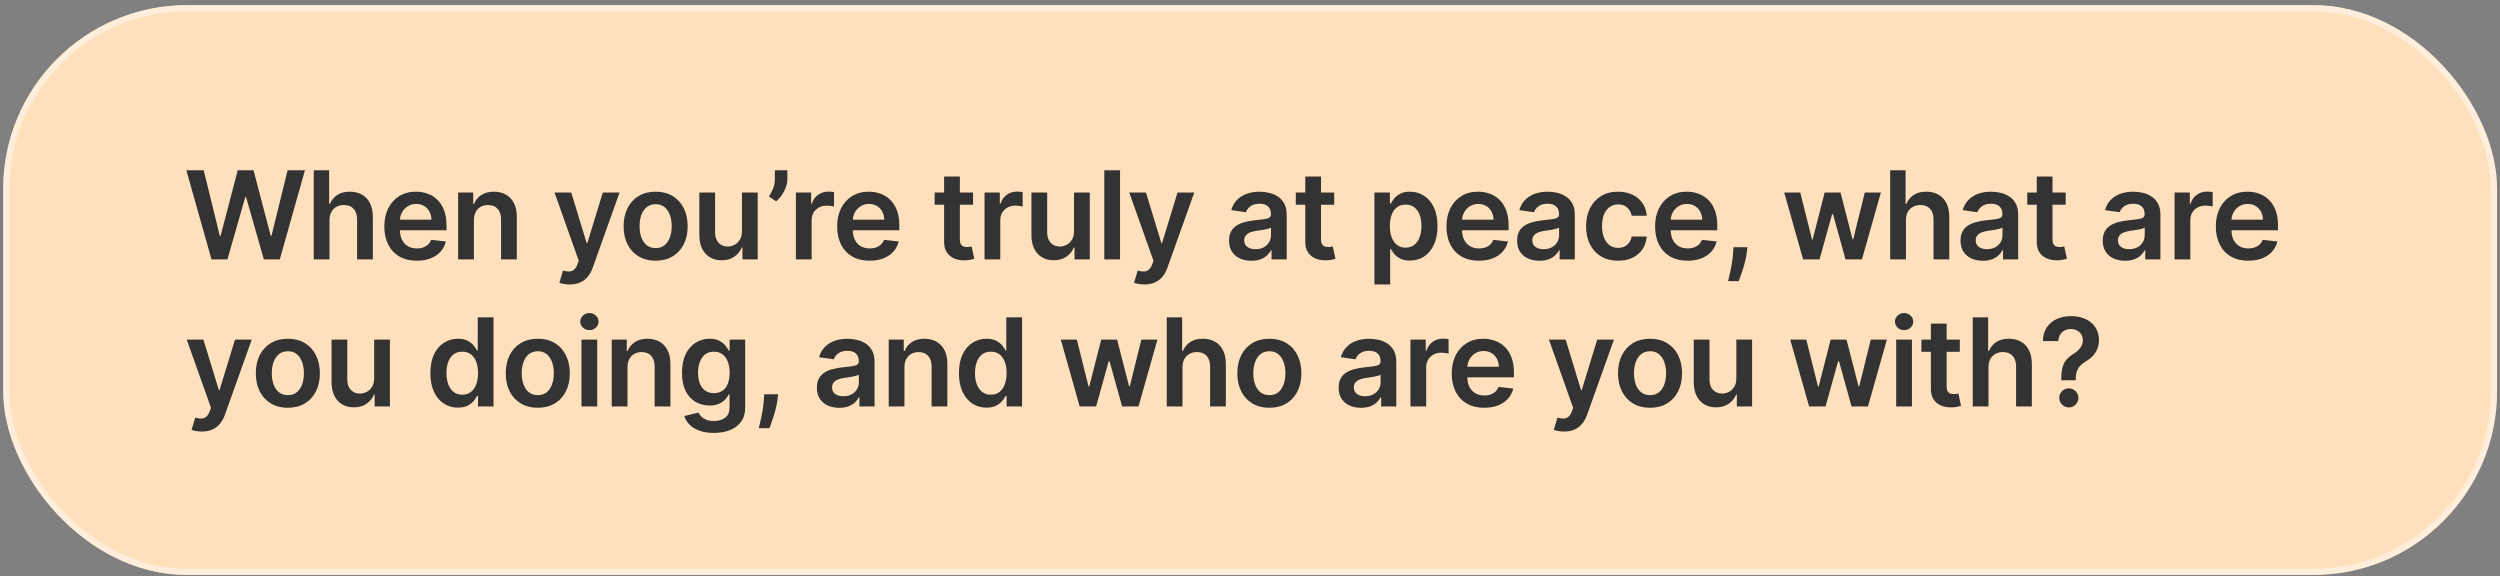 <?xml version="1.0" encoding="UTF-8"?> <svg xmlns="http://www.w3.org/2000/svg" width="408" height="94" viewBox="0 0 408 94" fill="none"><rect x="0" y="0" width="408" height="94" fill="#808080" stroke="none"/><rect x="0.521" y="0.834" width="407" height="93" rx="30" fill="#FFE0BD"></rect><rect x="1.021" y="1.334" width="406" height="92" rx="29.5" stroke="white" stroke-opacity="0.46"></rect><path d="M34.517 42.334L30.412 27.789H33.246L35.867 38.478H36.002L38.8 27.789H41.378L44.183 38.485H44.311L46.932 27.789H49.766L45.661 42.334H43.061L40.149 32.129H40.036L37.117 42.334H34.517ZM53.774 35.942V42.334H51.203V27.789H53.717V33.279H53.845C54.1 32.663 54.496 32.178 55.031 31.823C55.571 31.463 56.257 31.283 57.09 31.283C57.848 31.283 58.508 31.442 59.072 31.759C59.635 32.076 60.071 32.54 60.379 33.151C60.691 33.762 60.847 34.508 60.847 35.388V42.334H58.276V35.786C58.276 35.052 58.087 34.482 57.708 34.075C57.334 33.663 56.809 33.457 56.132 33.457C55.677 33.457 55.27 33.556 54.91 33.755C54.555 33.949 54.276 34.231 54.072 34.6C53.873 34.969 53.774 35.417 53.774 35.942ZM68.021 42.547C66.927 42.547 65.983 42.32 65.187 41.866C64.397 41.406 63.788 40.758 63.362 39.92C62.936 39.077 62.723 38.085 62.723 36.944C62.723 35.822 62.936 34.837 63.362 33.989C63.793 33.137 64.394 32.474 65.166 32.001C65.938 31.522 66.845 31.283 67.886 31.283C68.559 31.283 69.193 31.392 69.79 31.61C70.391 31.823 70.921 32.154 71.381 32.604C71.845 33.054 72.209 33.627 72.474 34.323C72.74 35.014 72.872 35.838 72.872 36.795V37.583H63.93V35.85H70.408C70.403 35.358 70.296 34.92 70.088 34.536C69.88 34.148 69.588 33.843 69.214 33.62C68.845 33.397 68.414 33.286 67.922 33.286C67.396 33.286 66.935 33.414 66.537 33.67C66.139 33.921 65.829 34.252 65.606 34.664C65.389 35.071 65.277 35.519 65.273 36.006V37.519C65.273 38.154 65.389 38.698 65.621 39.153C65.853 39.602 66.177 39.948 66.594 40.19C67.01 40.426 67.498 40.545 68.057 40.545C68.431 40.545 68.769 40.493 69.072 40.388C69.375 40.279 69.638 40.121 69.861 39.913C70.083 39.704 70.251 39.446 70.365 39.138L72.766 39.408C72.614 40.043 72.325 40.597 71.899 41.07C71.478 41.539 70.938 41.904 70.28 42.164C69.622 42.42 68.869 42.547 68.021 42.547ZM77.342 35.942V42.334H74.77V31.425H77.228V33.279H77.356C77.607 32.668 78.007 32.183 78.556 31.823C79.11 31.463 79.794 31.283 80.609 31.283C81.361 31.283 82.017 31.444 82.576 31.766C83.139 32.088 83.575 32.555 83.883 33.165C84.195 33.776 84.349 34.517 84.344 35.388V42.334H81.773V35.786C81.773 35.057 81.584 34.486 81.205 34.075C80.831 33.663 80.313 33.457 79.65 33.457C79.2 33.457 78.8 33.556 78.45 33.755C78.104 33.949 77.832 34.231 77.633 34.6C77.439 34.969 77.342 35.417 77.342 35.942ZM92.964 46.425C92.613 46.425 92.289 46.397 91.991 46.34C91.697 46.288 91.463 46.227 91.288 46.156L91.884 44.153C92.258 44.262 92.592 44.314 92.886 44.309C93.179 44.304 93.437 44.212 93.66 44.032C93.887 43.857 94.079 43.563 94.235 43.151L94.455 42.562L90.499 31.425H93.227L95.741 39.664H95.854L98.376 31.425H101.11L96.742 43.656C96.539 44.233 96.269 44.728 95.933 45.14C95.596 45.556 95.184 45.874 94.697 46.092C94.214 46.314 93.636 46.425 92.964 46.425ZM107 42.547C105.935 42.547 105.011 42.313 104.23 41.844C103.449 41.376 102.843 40.72 102.412 39.877C101.986 39.034 101.773 38.049 101.773 36.922C101.773 35.796 101.986 34.808 102.412 33.961C102.843 33.113 103.449 32.455 104.23 31.986C105.011 31.518 105.935 31.283 107 31.283C108.065 31.283 108.989 31.518 109.77 31.986C110.551 32.455 111.155 33.113 111.581 33.961C112.012 34.808 112.227 35.796 112.227 36.922C112.227 38.049 112.012 39.034 111.581 39.877C111.155 40.72 110.551 41.376 109.77 41.844C108.989 42.313 108.065 42.547 107 42.547ZM107.014 40.488C107.592 40.488 108.075 40.329 108.463 40.012C108.851 39.69 109.14 39.259 109.33 38.719C109.524 38.18 109.621 37.578 109.621 36.915C109.621 36.248 109.524 35.644 109.33 35.104C109.14 34.56 108.851 34.127 108.463 33.805C108.075 33.483 107.592 33.322 107.014 33.322C106.422 33.322 105.93 33.483 105.537 33.805C105.149 34.127 104.858 34.56 104.663 35.104C104.474 35.644 104.379 36.248 104.379 36.915C104.379 37.578 104.474 38.18 104.663 38.719C104.858 39.259 105.149 39.69 105.537 40.012C105.93 40.329 106.422 40.488 107.014 40.488ZM121.086 37.746V31.425H123.657V42.334H121.164V40.396H121.051C120.804 41.006 120.399 41.506 119.836 41.894C119.277 42.282 118.588 42.477 117.769 42.477C117.054 42.477 116.422 42.318 115.873 42.001C115.328 41.679 114.902 41.212 114.595 40.602C114.287 39.986 114.133 39.243 114.133 38.371V31.425H116.704V37.974C116.704 38.665 116.893 39.214 117.272 39.621C117.651 40.029 118.148 40.232 118.764 40.232C119.142 40.232 119.509 40.14 119.864 39.955C120.22 39.771 120.511 39.496 120.738 39.131C120.97 38.762 121.086 38.3 121.086 37.746ZM128.498 27.789V29.238C128.498 29.654 128.417 30.088 128.256 30.538C128.1 30.983 127.884 31.409 127.61 31.816C127.335 32.218 127.023 32.564 126.672 32.853L125.479 32.079C125.74 31.686 125.967 31.262 126.161 30.808C126.355 30.348 126.452 29.83 126.452 29.252V27.789H128.498ZM129.888 42.334V31.425H132.381V33.244H132.495C132.694 32.614 133.035 32.129 133.518 31.788C134.005 31.442 134.562 31.269 135.187 31.269C135.329 31.269 135.487 31.276 135.662 31.29C135.842 31.3 135.992 31.317 136.11 31.34V33.705C136.001 33.667 135.828 33.634 135.591 33.606C135.359 33.573 135.135 33.556 134.917 33.556C134.448 33.556 134.027 33.658 133.653 33.861C133.283 34.06 132.992 34.337 132.779 34.692C132.566 35.047 132.459 35.457 132.459 35.921V42.334H129.888ZM141.922 42.547C140.828 42.547 139.883 42.32 139.088 41.866C138.297 41.406 137.689 40.758 137.263 39.92C136.837 39.077 136.623 38.085 136.623 36.944C136.623 35.822 136.837 34.837 137.263 33.989C137.694 33.137 138.295 32.474 139.067 32.001C139.838 31.522 140.745 31.283 141.787 31.283C142.459 31.283 143.094 31.392 143.69 31.61C144.292 31.823 144.822 32.154 145.281 32.604C145.745 33.054 146.11 33.627 146.375 34.323C146.64 35.014 146.773 35.838 146.773 36.795V37.583H137.831V35.85H144.308C144.303 35.358 144.197 34.92 143.988 34.536C143.78 34.148 143.489 33.843 143.115 33.62C142.746 33.397 142.315 33.286 141.822 33.286C141.297 33.286 140.835 33.414 140.437 33.67C140.04 33.921 139.729 34.252 139.507 34.664C139.289 35.071 139.178 35.519 139.173 36.006V37.519C139.173 38.154 139.289 38.698 139.521 39.153C139.753 39.602 140.078 39.948 140.494 40.19C140.911 40.426 141.399 40.545 141.957 40.545C142.331 40.545 142.67 40.493 142.973 40.388C143.276 40.279 143.539 40.121 143.761 39.913C143.984 39.704 144.152 39.446 144.265 39.138L146.666 39.408C146.515 40.043 146.226 40.597 145.8 41.07C145.378 41.539 144.838 41.904 144.18 42.164C143.522 42.42 142.769 42.547 141.922 42.547ZM158.803 31.425V33.414H152.532V31.425H158.803ZM154.08 28.812H156.651V39.053C156.651 39.399 156.703 39.664 156.807 39.849C156.916 40.029 157.058 40.152 157.233 40.218C157.408 40.284 157.603 40.317 157.816 40.317C157.977 40.317 158.123 40.306 158.256 40.282C158.393 40.258 158.497 40.237 158.568 40.218L159.002 42.228C158.864 42.275 158.668 42.327 158.412 42.384C158.161 42.441 157.854 42.474 157.489 42.484C156.845 42.503 156.265 42.406 155.749 42.192C155.233 41.975 154.823 41.638 154.52 41.184C154.222 40.729 154.075 40.161 154.08 39.479V28.812ZM160.676 42.334V31.425H163.169V33.244H163.283C163.482 32.614 163.823 32.129 164.306 31.788C164.793 31.442 165.35 31.269 165.975 31.269C166.117 31.269 166.275 31.276 166.451 31.29C166.631 31.3 166.78 31.317 166.898 31.34V33.705C166.789 33.667 166.616 33.634 166.38 33.606C166.148 33.573 165.923 33.556 165.705 33.556C165.236 33.556 164.815 33.658 164.441 33.861C164.071 34.06 163.78 34.337 163.567 34.692C163.354 35.047 163.247 35.457 163.247 35.921V42.334H160.676ZM175.283 37.746V31.425H177.854V42.334H175.361V40.396H175.247C175.001 41.006 174.596 41.506 174.033 41.894C173.474 42.282 172.785 42.477 171.966 42.477C171.251 42.477 170.619 42.318 170.07 42.001C169.525 41.679 169.099 41.212 168.791 40.602C168.483 39.986 168.33 39.243 168.33 38.371V31.425L170.901 31.425V37.974C170.901 38.665 171.09 39.214 171.469 39.621C171.848 40.029 172.345 40.232 172.96 40.232C173.339 40.232 173.706 40.14 174.061 39.955C174.416 39.771 174.707 39.496 174.935 39.131C175.167 38.762 175.283 38.3 175.283 37.746ZM182.792 27.789V42.334H180.221V27.789H182.792ZM186.757 46.425C186.407 46.425 186.082 46.397 185.784 46.34C185.491 46.288 185.256 46.227 185.081 46.156L185.678 44.153C186.052 44.262 186.386 44.314 186.679 44.309C186.973 44.304 187.231 44.212 187.453 44.032C187.68 43.857 187.872 43.563 188.029 43.151L188.249 42.562L184.293 31.425H187.02L189.534 39.664H189.648L192.169 31.425H194.904L190.536 43.656C190.332 44.233 190.062 44.728 189.726 45.14C189.39 45.556 188.978 45.874 188.49 46.092C188.007 46.314 187.43 46.425 186.757 46.425ZM204.23 42.555C203.538 42.555 202.916 42.431 202.362 42.185C201.812 41.934 201.377 41.565 201.055 41.077C200.738 40.59 200.579 39.988 200.579 39.273C200.579 38.658 200.693 38.149 200.92 37.746C201.147 37.344 201.457 37.022 201.85 36.781C202.243 36.539 202.686 36.357 203.178 36.234C203.676 36.106 204.189 36.013 204.72 35.957C205.359 35.89 205.877 35.831 206.275 35.779C206.673 35.722 206.962 35.637 207.142 35.523C207.326 35.405 207.419 35.223 207.419 34.977V34.934C207.419 34.399 207.26 33.985 206.943 33.691C206.625 33.397 206.169 33.251 205.572 33.251C204.942 33.251 204.443 33.388 204.073 33.663C203.709 33.937 203.463 34.262 203.335 34.636L200.934 34.295C201.124 33.632 201.436 33.078 201.872 32.633C202.307 32.183 202.84 31.847 203.47 31.624C204.099 31.397 204.795 31.283 205.558 31.283C206.083 31.283 206.606 31.345 207.127 31.468C207.648 31.591 208.124 31.795 208.555 32.079C208.986 32.358 209.331 32.739 209.592 33.222C209.857 33.705 209.99 34.309 209.99 35.033V42.334H207.518V40.836H207.433C207.276 41.139 207.056 41.423 206.772 41.688C206.493 41.949 206.14 42.159 205.714 42.32C205.293 42.477 204.798 42.555 204.23 42.555ZM204.897 40.665C205.413 40.665 205.861 40.564 206.24 40.36C206.618 40.152 206.91 39.877 207.113 39.536C207.321 39.195 207.426 38.824 207.426 38.421V37.136C207.345 37.202 207.208 37.263 207.014 37.32C206.824 37.377 206.611 37.427 206.374 37.469C206.138 37.512 205.903 37.55 205.671 37.583C205.439 37.616 205.238 37.645 205.068 37.668C204.684 37.72 204.341 37.806 204.038 37.924C203.735 38.042 203.496 38.208 203.32 38.421C203.145 38.63 203.058 38.899 203.058 39.231C203.058 39.704 203.231 40.062 203.576 40.303C203.922 40.545 204.362 40.665 204.897 40.665ZM217.746 31.425V33.414H211.474V31.425H217.746ZM213.023 28.812H215.594V39.053C215.594 39.399 215.646 39.664 215.75 39.849C215.859 40.029 216.001 40.152 216.176 40.218C216.351 40.284 216.545 40.317 216.758 40.317C216.919 40.317 217.066 40.306 217.199 40.282C217.336 40.258 217.44 40.237 217.511 40.218L217.944 42.228C217.807 42.275 217.611 42.327 217.355 42.384C217.104 42.441 216.796 42.474 216.432 42.484C215.788 42.503 215.208 42.406 214.692 42.192C214.176 41.975 213.766 41.638 213.463 41.184C213.165 40.729 213.018 40.161 213.023 39.479V28.812ZM224.304 46.425V31.425H226.832V33.229H226.981C227.114 32.964 227.301 32.682 227.542 32.384C227.784 32.081 228.11 31.823 228.522 31.61C228.934 31.392 229.46 31.283 230.099 31.283C230.942 31.283 231.702 31.499 232.379 31.93C233.061 32.356 233.6 32.988 233.998 33.826C234.401 34.659 234.602 35.682 234.602 36.894C234.602 38.092 234.405 39.11 234.012 39.948C233.619 40.786 233.084 41.425 232.407 41.866C231.73 42.306 230.963 42.526 230.106 42.526C229.481 42.526 228.963 42.422 228.551 42.214C228.139 42.005 227.807 41.755 227.556 41.461C227.31 41.163 227.118 40.881 226.981 40.616H226.875V46.425H224.304ZM226.825 36.88C226.825 37.585 226.924 38.203 227.123 38.734C227.327 39.264 227.618 39.678 227.997 39.977C228.38 40.27 228.844 40.417 229.389 40.417C229.957 40.417 230.433 40.265 230.816 39.962C231.2 39.654 231.489 39.236 231.683 38.705C231.882 38.17 231.981 37.562 231.981 36.88C231.981 36.203 231.884 35.602 231.69 35.076C231.496 34.55 231.207 34.138 230.823 33.84C230.44 33.542 229.962 33.393 229.389 33.393C228.84 33.393 228.373 33.537 227.99 33.826C227.606 34.115 227.315 34.52 227.116 35.04C226.922 35.561 226.825 36.174 226.825 36.88ZM241.357 42.547C240.263 42.547 239.318 42.32 238.523 41.866C237.732 41.406 237.124 40.758 236.697 39.92C236.271 39.077 236.058 38.085 236.058 36.944C236.058 35.822 236.271 34.837 236.697 33.989C237.128 33.137 237.73 32.474 238.501 32.001C239.273 31.522 240.18 31.283 241.222 31.283C241.894 31.283 242.528 31.392 243.125 31.61C243.726 31.823 244.257 32.154 244.716 32.604C245.18 33.054 245.544 33.627 245.81 34.323C246.075 35.014 246.207 35.838 246.207 36.795V37.583H237.266V35.85H243.743C243.738 35.358 243.632 34.92 243.423 34.536C243.215 34.148 242.924 33.843 242.55 33.62C242.18 33.397 241.749 33.286 241.257 33.286C240.732 33.286 240.27 33.414 239.872 33.67C239.474 33.921 239.164 34.252 238.942 34.664C238.724 35.071 238.613 35.519 238.608 36.006V37.519C238.608 38.154 238.724 38.698 238.956 39.153C239.188 39.602 239.512 39.948 239.929 40.19C240.346 40.426 240.833 40.545 241.392 40.545C241.766 40.545 242.105 40.493 242.408 40.388C242.711 40.279 242.973 40.121 243.196 39.913C243.419 39.704 243.587 39.446 243.7 39.138L246.101 39.408C245.949 40.043 245.66 40.597 245.234 41.07C244.813 41.539 244.273 41.904 243.615 42.164C242.957 42.42 242.204 42.547 241.357 42.547ZM251.245 42.555C250.554 42.555 249.931 42.431 249.377 42.185C248.828 41.934 248.392 41.565 248.07 41.077C247.753 40.59 247.594 39.988 247.594 39.273C247.594 38.658 247.708 38.149 247.935 37.746C248.163 37.344 248.473 37.022 248.866 36.781C249.259 36.539 249.701 36.357 250.194 36.234C250.691 36.106 251.205 36.013 251.735 35.957C252.374 35.89 252.893 35.831 253.291 35.779C253.688 35.722 253.977 35.637 254.157 35.523C254.342 35.405 254.434 35.223 254.434 34.977V34.934C254.434 34.399 254.275 33.985 253.958 33.691C253.641 33.397 253.184 33.251 252.587 33.251C251.958 33.251 251.458 33.388 251.089 33.663C250.724 33.937 250.478 34.262 250.35 34.636L247.95 34.295C248.139 33.632 248.451 33.078 248.887 32.633C249.323 32.183 249.855 31.847 250.485 31.624C251.115 31.397 251.811 31.283 252.573 31.283C253.099 31.283 253.622 31.345 254.143 31.468C254.664 31.591 255.139 31.795 255.57 32.079C256.001 32.358 256.347 32.739 256.607 33.222C256.872 33.705 257.005 34.309 257.005 35.033V42.334H254.533V40.836H254.448C254.292 41.139 254.072 41.423 253.788 41.688C253.508 41.949 253.156 42.159 252.729 42.32C252.308 42.477 251.813 42.555 251.245 42.555ZM251.913 40.665C252.429 40.665 252.876 40.564 253.255 40.36C253.634 40.152 253.925 39.877 254.129 39.536C254.337 39.195 254.441 38.824 254.441 38.421V37.136C254.361 37.202 254.223 37.263 254.029 37.32C253.84 37.377 253.627 37.427 253.39 37.469C253.153 37.512 252.919 37.55 252.687 37.583C252.455 37.616 252.254 37.645 252.083 37.668C251.7 37.72 251.356 37.806 251.053 37.924C250.75 38.042 250.511 38.208 250.336 38.421C250.161 38.63 250.073 38.899 250.073 39.231C250.073 39.704 250.246 40.062 250.592 40.303C250.937 40.545 251.378 40.665 251.913 40.665ZM264.072 42.547C262.983 42.547 262.048 42.308 261.267 41.83C260.49 41.352 259.891 40.691 259.47 39.849C259.053 39.001 258.845 38.026 258.845 36.922C258.845 35.815 259.058 34.837 259.484 33.989C259.91 33.137 260.512 32.474 261.288 32.001C262.069 31.522 262.993 31.283 264.058 31.283C264.943 31.283 265.727 31.447 266.409 31.773C267.095 32.095 267.642 32.552 268.049 33.144C268.457 33.731 268.689 34.418 268.745 35.204H266.288C266.189 34.678 265.952 34.24 265.578 33.89C265.209 33.535 264.714 33.357 264.093 33.357C263.568 33.357 263.106 33.499 262.709 33.783C262.311 34.063 262.001 34.465 261.778 34.991C261.56 35.516 261.451 36.146 261.451 36.88C261.451 37.623 261.56 38.263 261.778 38.797C261.996 39.328 262.301 39.737 262.694 40.026C263.092 40.31 263.558 40.452 264.093 40.452C264.472 40.452 264.811 40.381 265.109 40.239C265.412 40.093 265.665 39.882 265.869 39.607C266.073 39.333 266.212 38.999 266.288 38.606H268.745C268.684 39.378 268.457 40.062 268.064 40.658C267.671 41.25 267.136 41.714 266.459 42.05C265.781 42.382 264.986 42.547 264.072 42.547ZM275.41 42.547C274.316 42.547 273.371 42.32 272.576 41.866C271.785 41.406 271.177 40.758 270.75 39.92C270.324 39.077 270.111 38.085 270.111 36.944C270.111 35.822 270.324 34.837 270.75 33.989C271.181 33.137 271.783 32.474 272.554 32.001C273.326 31.522 274.233 31.283 275.275 31.283C275.947 31.283 276.581 31.392 277.178 31.61C277.779 31.823 278.31 32.154 278.769 32.604C279.233 33.054 279.598 33.627 279.863 34.323C280.128 35.014 280.26 35.838 280.26 36.795V37.583H271.319V35.85H277.796C277.791 35.358 277.685 34.92 277.476 34.536C277.268 34.148 276.977 33.843 276.603 33.62C276.233 33.397 275.803 33.286 275.31 33.286C274.785 33.286 274.323 33.414 273.925 33.67C273.527 33.921 273.217 34.252 272.995 34.664C272.777 35.071 272.666 35.519 272.661 36.006V37.519C272.661 38.154 272.777 38.698 273.009 39.153C273.241 39.602 273.565 39.948 273.982 40.19C274.399 40.426 274.886 40.545 275.445 40.545C275.819 40.545 276.158 40.493 276.461 40.388C276.764 40.279 277.026 40.121 277.249 39.913C277.472 39.704 277.64 39.446 277.753 39.138L280.154 39.408C280.002 40.043 279.714 40.597 279.287 41.07C278.866 41.539 278.326 41.904 277.668 42.164C277.01 42.42 276.257 42.547 275.41 42.547ZM285.177 40.346L285.085 41.127C285.019 41.724 284.9 42.33 284.73 42.945C284.564 43.566 284.389 44.136 284.204 44.657C284.02 45.178 283.871 45.587 283.757 45.886H282.024C282.09 45.597 282.18 45.204 282.294 44.707C282.412 44.209 282.526 43.651 282.635 43.031C282.744 42.41 282.817 41.781 282.855 41.141L282.905 40.346H285.177ZM294.267 42.334L291.185 31.425H293.806L295.723 39.096H295.823L297.783 31.425H300.375L302.335 39.053H302.442L304.331 31.425H306.959L303.87 42.334H301.192L299.147 34.962H298.997L296.952 42.334H294.267ZM311.049 35.942V42.334H308.478V27.789H310.992V33.279H311.12C311.375 32.663 311.771 32.178 312.306 31.823C312.845 31.463 313.532 31.283 314.365 31.283C315.123 31.283 315.783 31.442 316.347 31.759C316.91 32.076 317.346 32.54 317.654 33.151C317.966 33.762 318.122 34.508 318.122 35.388V42.334H315.551V35.786C315.551 35.052 315.362 34.482 314.983 34.075C314.609 33.663 314.084 33.457 313.406 33.457C312.952 33.457 312.545 33.556 312.185 33.755C311.83 33.949 311.55 34.231 311.347 34.6C311.148 34.969 311.049 35.417 311.049 35.942ZM323.606 42.555C322.914 42.555 322.292 42.431 321.738 42.185C321.189 41.934 320.753 41.565 320.431 41.077C320.114 40.59 319.955 39.988 319.955 39.273C319.955 38.658 320.069 38.149 320.296 37.746C320.523 37.344 320.834 37.022 321.227 36.781C321.619 36.539 322.062 36.357 322.555 36.234C323.052 36.106 323.566 36.013 324.096 35.957C324.735 35.89 325.253 35.831 325.651 35.779C326.049 35.722 326.338 35.637 326.518 35.523C326.702 35.405 326.795 35.223 326.795 34.977V34.934C326.795 34.399 326.636 33.985 326.319 33.691C326.002 33.397 325.545 33.251 324.948 33.251C324.318 33.251 323.819 33.388 323.45 33.663C323.085 33.937 322.839 34.262 322.711 34.636L320.31 34.295C320.5 33.632 320.812 33.078 321.248 32.633C321.683 32.183 322.216 31.847 322.846 31.624C323.476 31.397 324.172 31.283 324.934 31.283C325.459 31.283 325.983 31.345 326.503 31.468C327.024 31.591 327.5 31.795 327.931 32.079C328.362 32.358 328.708 32.739 328.968 33.222C329.233 33.705 329.366 34.309 329.366 35.033V42.334H326.894V40.836H326.809C326.653 41.139 326.432 41.423 326.148 41.688C325.869 41.949 325.516 42.159 325.09 42.32C324.669 42.477 324.174 42.555 323.606 42.555ZM324.273 40.665C324.789 40.665 325.237 40.564 325.616 40.36C325.994 40.152 326.286 39.877 326.489 39.536C326.698 39.195 326.802 38.824 326.802 38.421V37.136C326.721 37.202 326.584 37.263 326.39 37.32C326.2 37.377 325.987 37.427 325.751 37.469C325.514 37.512 325.28 37.55 325.048 37.583C324.816 37.616 324.614 37.645 324.444 37.668C324.06 37.72 323.717 37.806 323.414 37.924C323.111 38.042 322.872 38.208 322.697 38.421C322.521 38.63 322.434 38.899 322.434 39.231C322.434 39.704 322.607 40.062 322.952 40.303C323.298 40.545 323.738 40.665 324.273 40.665ZM337.122 31.425V33.414H330.85V31.425H337.122ZM332.399 28.812H334.97V39.053C334.97 39.399 335.022 39.664 335.126 39.849C335.235 40.029 335.377 40.152 335.552 40.218C335.727 40.284 335.922 40.317 336.135 40.317C336.296 40.317 336.442 40.306 336.575 40.282C336.712 40.258 336.816 40.237 336.887 40.218L337.321 42.228C337.183 42.275 336.987 42.327 336.731 42.384C336.48 42.441 336.172 42.474 335.808 42.484C335.164 42.503 334.584 42.406 334.068 42.192C333.552 41.975 333.142 41.638 332.839 41.184C332.541 40.729 332.394 40.161 332.399 39.479V28.812ZM346.819 42.555C346.128 42.555 345.505 42.431 344.951 42.185C344.402 41.934 343.966 41.565 343.644 41.077C343.327 40.59 343.168 39.988 343.168 39.273C343.168 38.658 343.282 38.149 343.509 37.746C343.737 37.344 344.047 37.022 344.44 36.781C344.833 36.539 345.275 36.357 345.768 36.234C346.265 36.106 346.779 36.013 347.309 35.957C347.948 35.89 348.467 35.831 348.864 35.779C349.262 35.722 349.551 35.637 349.731 35.523C349.916 35.405 350.008 35.223 350.008 34.977V34.934C350.008 34.399 349.849 33.985 349.532 33.691C349.215 33.397 348.758 33.251 348.161 33.251C347.532 33.251 347.032 33.388 346.663 33.663C346.298 33.937 346.052 34.262 345.924 34.636L343.524 34.295C343.713 33.632 344.025 33.078 344.461 32.633C344.897 32.183 345.429 31.847 346.059 31.624C346.689 31.397 347.385 31.283 348.147 31.283C348.673 31.283 349.196 31.345 349.717 31.468C350.238 31.591 350.713 31.795 351.144 32.079C351.575 32.358 351.921 32.739 352.181 33.222C352.446 33.705 352.579 34.309 352.579 35.033V42.334H350.107V40.836H350.022C349.866 41.139 349.646 41.423 349.362 41.688C349.082 41.949 348.729 42.159 348.303 42.32C347.882 42.477 347.387 42.555 346.819 42.555ZM347.487 40.665C348.003 40.665 348.45 40.564 348.829 40.36C349.208 40.152 349.499 39.877 349.702 39.536C349.911 39.195 350.015 38.824 350.015 38.421V37.136C349.934 37.202 349.797 37.263 349.603 37.32C349.414 37.377 349.201 37.427 348.964 37.469C348.727 37.512 348.493 37.55 348.261 37.583C348.029 37.616 347.827 37.645 347.657 37.668C347.273 37.72 346.93 37.806 346.627 37.924C346.324 38.042 346.085 38.208 345.91 38.421C345.735 38.63 345.647 38.899 345.647 39.231C345.647 39.704 345.82 40.062 346.166 40.303C346.511 40.545 346.952 40.665 347.487 40.665ZM354.888 42.334V31.425H357.38V33.244H357.494C357.693 32.614 358.034 32.129 358.517 31.788C359.004 31.442 359.561 31.269 360.186 31.269C360.328 31.269 360.486 31.276 360.662 31.29C360.842 31.3 360.991 31.317 361.109 31.34V33.705C361 33.667 360.827 33.634 360.591 33.606C360.359 33.573 360.134 33.556 359.916 33.556C359.447 33.556 359.026 33.658 358.652 33.861C358.282 34.06 357.991 34.337 357.778 34.692C357.565 35.047 357.459 35.457 357.459 35.921V42.334H354.888ZM366.921 42.547C365.827 42.547 364.883 42.32 364.087 41.866C363.296 41.406 362.688 40.758 362.262 39.92C361.836 39.077 361.623 38.085 361.623 36.944C361.623 35.822 361.836 34.837 362.262 33.989C362.693 33.137 363.294 32.474 364.066 32.001C364.838 31.522 365.744 31.283 366.786 31.283C367.458 31.283 368.093 31.392 368.689 31.61C369.291 31.823 369.821 32.154 370.28 32.604C370.744 33.054 371.109 33.627 371.374 34.323C371.639 35.014 371.772 35.838 371.772 36.795V37.583H362.83V35.85H369.307C369.303 35.358 369.196 34.92 368.988 34.536C368.779 34.148 368.488 33.843 368.114 33.62C367.745 33.397 367.314 33.286 366.822 33.286C366.296 33.286 365.834 33.414 365.437 33.67C365.039 33.921 364.729 34.252 364.506 34.664C364.288 35.071 364.177 35.519 364.172 36.006V37.519C364.172 38.154 364.288 38.698 364.52 39.153C364.752 39.602 365.077 39.948 365.493 40.19C365.91 40.426 366.398 40.545 366.956 40.545C367.331 40.545 367.669 40.493 367.972 40.388C368.275 40.279 368.538 40.121 368.76 39.913C368.983 39.704 369.151 39.446 369.265 39.138L371.665 39.408C371.514 40.043 371.225 40.597 370.799 41.07C370.377 41.539 369.838 41.904 369.179 42.164C368.521 42.42 367.768 42.547 366.921 42.547ZM32.941 70.425C32.59 70.425 32.266 70.397 31.968 70.34C31.674 70.288 31.44 70.227 31.264 70.156L31.861 68.153C32.235 68.262 32.569 68.314 32.862 68.309C33.156 68.304 33.414 68.212 33.636 68.032C33.864 67.857 34.056 67.563 34.212 67.151L34.432 66.562L30.476 55.425H33.203L35.718 63.664H35.831L38.352 55.425H41.087L36.719 67.656C36.515 68.233 36.245 68.728 35.909 69.14C35.573 69.556 35.161 69.874 34.673 70.092C34.191 70.314 33.613 70.425 32.941 70.425ZM46.977 66.547C45.911 66.547 44.988 66.313 44.207 65.844C43.426 65.376 42.82 64.72 42.389 63.877C41.963 63.034 41.749 62.049 41.749 60.922C41.749 59.796 41.963 58.808 42.389 57.961C42.82 57.113 43.426 56.455 44.207 55.986C44.988 55.518 45.911 55.283 46.977 55.283C48.042 55.283 48.965 55.518 49.747 55.986C50.528 56.455 51.132 57.113 51.558 57.961C51.989 58.808 52.204 59.796 52.204 60.922C52.204 62.049 51.989 63.034 51.558 63.877C51.132 64.72 50.528 65.376 49.747 65.844C48.965 66.313 48.042 66.547 46.977 66.547ZM46.991 64.488C47.569 64.488 48.052 64.329 48.44 64.012C48.828 63.69 49.117 63.259 49.306 62.719C49.501 62.18 49.597 61.578 49.597 60.915C49.597 60.248 49.501 59.644 49.306 59.104C49.117 58.56 48.828 58.127 48.44 57.805C48.052 57.483 47.569 57.322 46.991 57.322C46.399 57.322 45.907 57.483 45.514 57.805C45.126 58.127 44.834 58.56 44.64 59.104C44.451 59.644 44.356 60.248 44.356 60.915C44.356 61.578 44.451 62.18 44.64 62.719C44.834 63.259 45.126 63.69 45.514 64.012C45.907 64.329 46.399 64.488 46.991 64.488ZM61.063 61.746V55.425H63.634V66.335H61.141V64.395H61.027C60.781 65.006 60.376 65.506 59.813 65.894C59.254 66.282 58.565 66.477 57.746 66.477C57.031 66.477 56.399 66.318 55.85 66.001C55.305 65.679 54.879 65.212 54.571 64.602C54.264 63.986 54.11 63.243 54.11 62.371V55.425H56.681V61.974C56.681 62.665 56.87 63.214 57.249 63.621C57.628 64.029 58.125 64.232 58.74 64.232C59.119 64.232 59.486 64.14 59.841 63.955C60.196 63.77 60.487 63.496 60.715 63.131C60.947 62.762 61.063 62.3 61.063 61.746ZM74.734 66.526C73.877 66.526 73.11 66.306 72.433 65.866C71.755 65.425 71.22 64.786 70.827 63.948C70.434 63.11 70.238 62.092 70.238 60.894C70.238 59.682 70.437 58.659 70.835 57.826C71.237 56.988 71.779 56.356 72.461 55.93C73.143 55.499 73.903 55.283 74.741 55.283C75.38 55.283 75.906 55.392 76.317 55.61C76.729 55.823 77.056 56.081 77.298 56.384C77.539 56.682 77.726 56.964 77.859 57.229H77.965V51.789H80.543V66.335H78.015V64.616H77.859C77.726 64.881 77.534 65.163 77.283 65.461C77.032 65.754 76.701 66.005 76.289 66.214C75.877 66.422 75.359 66.526 74.734 66.526ZM75.451 64.417C75.996 64.417 76.46 64.27 76.843 63.977C77.227 63.678 77.518 63.264 77.717 62.734C77.915 62.203 78.015 61.585 78.015 60.88C78.015 60.174 77.915 59.561 77.717 59.04C77.522 58.52 77.234 58.115 76.85 57.826C76.471 57.537 76.005 57.393 75.451 57.393C74.878 57.393 74.4 57.542 74.016 57.84C73.633 58.138 73.344 58.55 73.15 59.076C72.956 59.602 72.859 60.203 72.859 60.88C72.859 61.562 72.956 62.17 73.15 62.705C73.349 63.236 73.64 63.654 74.023 63.962C74.412 64.265 74.888 64.417 75.451 64.417ZM87.765 66.547C86.7 66.547 85.776 66.313 84.995 65.844C84.214 65.376 83.608 64.72 83.177 63.877C82.751 63.034 82.538 62.049 82.538 60.922C82.538 59.796 82.751 58.808 83.177 57.961C83.608 57.113 84.214 56.455 84.995 55.986C85.776 55.518 86.7 55.283 87.765 55.283C88.83 55.283 89.754 55.518 90.535 55.986C91.316 56.455 91.92 57.113 92.346 57.961C92.777 58.808 92.992 59.796 92.992 60.922C92.992 62.049 92.777 63.034 92.346 63.877C91.92 64.72 91.316 65.376 90.535 65.844C89.754 66.313 88.83 66.547 87.765 66.547ZM87.779 64.488C88.357 64.488 88.84 64.329 89.228 64.012C89.616 63.69 89.905 63.259 90.094 62.719C90.289 62.18 90.386 61.578 90.386 60.915C90.386 60.248 90.289 59.644 90.094 59.104C89.905 58.56 89.616 58.127 89.228 57.805C88.84 57.483 88.357 57.322 87.779 57.322C87.187 57.322 86.695 57.483 86.302 57.805C85.914 58.127 85.622 58.56 85.428 59.104C85.239 59.644 85.144 60.248 85.144 60.915C85.144 61.578 85.239 62.18 85.428 62.719C85.622 63.259 85.914 63.69 86.302 64.012C86.695 64.329 87.187 64.488 87.779 64.488ZM94.898 66.335V55.425H97.469V66.335H94.898ZM96.19 53.877C95.783 53.877 95.433 53.742 95.139 53.472C94.846 53.198 94.699 52.869 94.699 52.485C94.699 52.097 94.846 51.768 95.139 51.498C95.433 51.223 95.783 51.086 96.19 51.086C96.602 51.086 96.953 51.223 97.242 51.498C97.535 51.768 97.682 52.097 97.682 52.485C97.682 52.869 97.535 53.198 97.242 53.472C96.953 53.742 96.602 53.877 96.19 53.877ZM102.407 59.942V66.335H99.836V55.425H102.293V57.279H102.421C102.672 56.668 103.072 56.183 103.622 55.823C104.176 55.463 104.86 55.283 105.674 55.283C106.427 55.283 107.083 55.444 107.641 55.766C108.205 56.088 108.64 56.555 108.948 57.165C109.261 57.776 109.415 58.517 109.41 59.388V66.335H106.839V59.786C106.839 59.057 106.649 58.486 106.271 58.075C105.897 57.663 105.378 57.457 104.715 57.457C104.265 57.457 103.865 57.556 103.515 57.755C103.169 57.949 102.897 58.231 102.698 58.6C102.504 58.969 102.407 59.417 102.407 59.942ZM116.491 70.653C115.568 70.653 114.775 70.527 114.112 70.276C113.449 70.03 112.916 69.699 112.514 69.282C112.112 68.865 111.832 68.404 111.676 67.897L113.991 67.336C114.095 67.549 114.247 67.76 114.446 67.968C114.645 68.181 114.912 68.356 115.248 68.494C115.589 68.636 116.018 68.707 116.534 68.707C117.263 68.707 117.867 68.529 118.345 68.174C118.823 67.824 119.062 67.246 119.062 66.441V64.374H118.934C118.802 64.639 118.608 64.912 118.352 65.191C118.101 65.47 117.767 65.705 117.351 65.894C116.939 66.084 116.42 66.178 115.795 66.178C114.957 66.178 114.197 65.982 113.515 65.589C112.838 65.191 112.299 64.599 111.896 63.813C111.498 63.022 111.299 62.033 111.299 60.844C111.299 59.647 111.498 58.636 111.896 57.812C112.299 56.983 112.841 56.356 113.523 55.93C114.204 55.499 114.964 55.283 115.802 55.283C116.442 55.283 116.967 55.392 117.379 55.61C117.796 55.823 118.127 56.081 118.373 56.384C118.62 56.682 118.807 56.964 118.934 57.229H119.076V55.425H121.612V66.512C121.612 67.445 121.389 68.217 120.944 68.827C120.499 69.438 119.891 69.895 119.119 70.198C118.347 70.501 117.471 70.653 116.491 70.653ZM116.513 64.161C117.057 64.161 117.521 64.029 117.905 63.763C118.288 63.498 118.579 63.117 118.778 62.62C118.977 62.123 119.076 61.526 119.076 60.83C119.076 60.144 118.977 59.542 118.778 59.026C118.584 58.51 118.295 58.11 117.912 57.826C117.533 57.537 117.067 57.393 116.513 57.393C115.94 57.393 115.461 57.542 115.078 57.84C114.694 58.138 114.406 58.548 114.211 59.069C114.017 59.585 113.92 60.172 113.92 60.83C113.92 61.498 114.017 62.083 114.211 62.584C114.41 63.082 114.701 63.47 115.085 63.749C115.473 64.024 115.949 64.161 116.513 64.161ZM126.989 64.346L126.896 65.127C126.83 65.724 126.712 66.33 126.541 66.945C126.376 67.566 126.2 68.136 126.016 68.657C125.831 69.178 125.682 69.587 125.568 69.886H123.835C123.902 69.597 123.992 69.204 124.105 68.707C124.224 68.21 124.337 67.651 124.446 67.031C124.555 66.41 124.628 65.781 124.666 65.141L124.716 64.346H126.989ZM136.967 66.555C136.275 66.555 135.653 66.431 135.099 66.185C134.549 65.934 134.114 65.565 133.792 65.077C133.475 64.59 133.316 63.988 133.316 63.273C133.316 62.658 133.43 62.149 133.657 61.746C133.884 61.344 134.194 61.022 134.587 60.781C134.98 60.539 135.423 60.357 135.915 60.234C136.413 60.106 136.926 60.013 137.457 59.957C138.096 59.89 138.614 59.831 139.012 59.779C139.41 59.722 139.699 59.637 139.878 59.523C140.063 59.405 140.155 59.223 140.155 58.977V58.934C140.155 58.399 139.997 57.985 139.68 57.691C139.362 57.397 138.905 57.251 138.309 57.251C137.679 57.251 137.18 57.388 136.81 57.663C136.446 57.937 136.199 58.262 136.072 58.636L133.671 58.295C133.86 57.632 134.173 57.078 134.609 56.633C135.044 56.183 135.577 55.847 136.207 55.624C136.836 55.397 137.532 55.283 138.295 55.283C138.82 55.283 139.343 55.345 139.864 55.468C140.385 55.591 140.861 55.795 141.292 56.079C141.723 56.358 142.068 56.739 142.329 57.222C142.594 57.705 142.726 58.309 142.726 59.033V66.335H140.255V64.836H140.17C140.013 65.139 139.793 65.423 139.509 65.688C139.23 65.949 138.877 66.159 138.451 66.32C138.029 66.477 137.535 66.555 136.967 66.555ZM137.634 64.665C138.15 64.665 138.598 64.564 138.976 64.36C139.355 64.152 139.646 63.877 139.85 63.536C140.058 63.195 140.163 62.824 140.163 62.421V61.136C140.082 61.202 139.945 61.263 139.751 61.32C139.561 61.377 139.348 61.427 139.111 61.469C138.875 61.512 138.64 61.55 138.408 61.583C138.176 61.616 137.975 61.645 137.805 61.668C137.421 61.72 137.078 61.806 136.775 61.924C136.472 62.042 136.233 62.208 136.057 62.421C135.882 62.629 135.795 62.899 135.795 63.231C135.795 63.704 135.967 64.062 136.313 64.303C136.659 64.545 137.099 64.665 137.634 64.665ZM147.606 59.942V66.335H145.035V55.425H147.492V57.279H147.62C147.871 56.668 148.271 56.183 148.821 55.823C149.375 55.463 150.059 55.283 150.873 55.283C151.626 55.283 152.282 55.444 152.84 55.766C153.404 56.088 153.84 56.555 154.147 57.165C154.46 57.776 154.614 58.517 154.609 59.388V66.335H152.038V59.786C152.038 59.057 151.849 58.486 151.47 58.075C151.096 57.663 150.577 57.457 149.914 57.457C149.465 57.457 149.064 57.556 148.714 57.755C148.368 57.949 148.096 58.231 147.897 58.6C147.703 58.969 147.606 59.417 147.606 59.942ZM160.994 66.526C160.137 66.526 159.37 66.306 158.693 65.866C158.016 65.425 157.481 64.786 157.088 63.948C156.695 63.11 156.499 62.092 156.499 60.894C156.499 59.682 156.697 58.659 157.095 57.826C157.498 56.988 158.04 56.356 158.722 55.93C159.403 55.499 160.163 55.283 161.001 55.283C161.641 55.283 162.166 55.392 162.578 55.61C162.99 55.823 163.317 56.081 163.558 56.384C163.8 56.682 163.987 56.964 164.119 57.229H164.226V51.789H166.804V66.335H164.276V64.616H164.119C163.987 64.881 163.795 65.163 163.544 65.461C163.293 65.754 162.962 66.005 162.55 66.214C162.138 66.422 161.619 66.526 160.994 66.526ZM161.712 64.417C162.256 64.417 162.72 64.27 163.104 63.977C163.487 63.678 163.778 63.264 163.977 62.734C164.176 62.203 164.276 61.585 164.276 60.88C164.276 60.174 164.176 59.561 163.977 59.04C163.783 58.52 163.494 58.115 163.111 57.826C162.732 57.537 162.266 57.393 161.712 57.393C161.139 57.393 160.66 57.542 160.277 57.84C159.893 58.138 159.605 58.55 159.41 59.076C159.216 59.602 159.119 60.203 159.119 60.88C159.119 61.562 159.216 62.17 159.41 62.705C159.609 63.236 159.901 63.654 160.284 63.962C160.672 64.265 161.148 64.417 161.712 64.417ZM176.203 66.335L173.12 55.425H175.741L177.659 63.096H177.758L179.718 55.425H182.311L184.271 63.053H184.378L186.267 55.425H188.895L185.805 66.335H183.128L181.082 58.962H180.933L178.887 66.335H176.203ZM192.984 59.942V66.335H190.413V51.789H192.927V57.279H193.055C193.311 56.663 193.706 56.178 194.241 55.823C194.781 55.463 195.468 55.283 196.301 55.283C197.058 55.283 197.719 55.442 198.282 55.759C198.846 56.076 199.281 56.54 199.589 57.151C199.902 57.762 200.058 58.508 200.058 59.388V66.335H197.487V59.786C197.487 59.052 197.298 58.482 196.919 58.075C196.545 57.663 196.019 57.457 195.342 57.457C194.888 57.457 194.48 57.556 194.12 57.755C193.765 57.949 193.486 58.231 193.282 58.6C193.084 58.969 192.984 59.417 192.984 59.942ZM207.161 66.547C206.095 66.547 205.172 66.313 204.391 65.844C203.61 65.376 203.003 64.72 202.573 63.877C202.146 63.034 201.933 62.049 201.933 60.922C201.933 59.796 202.146 58.808 202.573 57.961C203.003 57.113 203.61 56.455 204.391 55.986C205.172 55.518 206.095 55.283 207.161 55.283C208.226 55.283 209.149 55.518 209.931 55.986C210.712 56.455 211.315 57.113 211.742 57.961C212.172 58.808 212.388 59.796 212.388 60.922C212.388 62.049 212.172 63.034 211.742 63.877C211.315 64.72 210.712 65.376 209.931 65.844C209.149 66.313 208.226 66.547 207.161 66.547ZM207.175 64.488C207.752 64.488 208.235 64.329 208.624 64.012C209.012 63.69 209.301 63.259 209.49 62.719C209.684 62.18 209.781 61.578 209.781 60.915C209.781 60.248 209.684 59.644 209.49 59.104C209.301 58.56 209.012 58.127 208.624 57.805C208.235 57.483 207.752 57.322 207.175 57.322C206.583 57.322 206.091 57.483 205.698 57.805C205.309 58.127 205.018 58.56 204.824 59.104C204.635 59.644 204.54 60.248 204.54 60.915C204.54 61.578 204.635 62.18 204.824 62.719C205.018 63.259 205.309 63.69 205.698 64.012C206.091 64.329 206.583 64.488 207.175 64.488ZM222.117 66.555C221.426 66.555 220.803 66.431 220.249 66.185C219.7 65.934 219.264 65.565 218.942 65.077C218.625 64.59 218.466 63.988 218.466 63.273C218.466 62.658 218.58 62.149 218.807 61.746C219.035 61.344 219.345 61.022 219.738 60.781C220.131 60.539 220.573 60.357 221.066 60.234C221.563 60.106 222.077 60.013 222.607 59.957C223.246 59.89 223.765 59.831 224.163 59.779C224.56 59.722 224.849 59.637 225.029 59.523C225.214 59.405 225.306 59.223 225.306 58.977V58.934C225.306 58.399 225.147 57.985 224.83 57.691C224.513 57.397 224.056 57.251 223.459 57.251C222.83 57.251 222.33 57.388 221.961 57.663C221.596 57.937 221.35 58.262 221.222 58.636L218.822 58.295C219.011 57.632 219.323 57.078 219.759 56.633C220.195 56.183 220.727 55.847 221.357 55.624C221.987 55.397 222.683 55.283 223.445 55.283C223.971 55.283 224.494 55.345 225.015 55.468C225.536 55.591 226.011 55.795 226.442 56.079C226.873 56.358 227.219 56.739 227.479 57.222C227.744 57.705 227.877 58.309 227.877 59.033V66.335H225.405V64.836H225.32C225.164 65.139 224.944 65.423 224.66 65.688C224.38 65.949 224.028 66.159 223.601 66.32C223.18 66.477 222.685 66.555 222.117 66.555ZM222.785 64.665C223.301 64.665 223.748 64.564 224.127 64.36C224.506 64.152 224.797 63.877 225.001 63.536C225.209 63.195 225.313 62.824 225.313 62.421V61.136C225.233 61.202 225.095 61.263 224.901 61.32C224.712 61.377 224.499 61.427 224.262 61.469C224.025 61.512 223.791 61.55 223.559 61.583C223.327 61.616 223.126 61.645 222.955 61.668C222.572 61.72 222.228 61.806 221.925 61.924C221.622 62.042 221.383 62.208 221.208 62.421C221.033 62.629 220.945 62.899 220.945 63.231C220.945 63.704 221.118 64.062 221.464 64.303C221.809 64.545 222.25 64.665 222.785 64.665ZM230.186 66.335V55.425H232.679V57.244H232.792C232.991 56.614 233.332 56.129 233.815 55.788C234.303 55.442 234.859 55.269 235.484 55.269C235.626 55.269 235.785 55.276 235.96 55.29C236.14 55.3 236.289 55.316 236.407 55.34V57.705C236.298 57.667 236.125 57.634 235.889 57.606C235.657 57.573 235.432 57.556 235.214 57.556C234.745 57.556 234.324 57.658 233.95 57.861C233.581 58.06 233.289 58.337 233.076 58.692C232.863 59.047 232.757 59.457 232.757 59.921V66.335H230.186ZM242.219 66.547C241.125 66.547 240.181 66.32 239.385 65.866C238.595 65.406 237.986 64.758 237.56 63.92C237.134 63.077 236.921 62.085 236.921 60.944C236.921 59.822 237.134 58.837 237.56 57.989C237.991 57.137 238.592 56.474 239.364 56.001C240.136 55.522 241.042 55.283 242.084 55.283C242.756 55.283 243.391 55.392 243.988 55.61C244.589 55.823 245.119 56.154 245.578 56.604C246.042 57.054 246.407 57.627 246.672 58.323C246.937 59.014 247.07 59.838 247.07 60.795V61.583L238.128 61.583V59.85L244.605 59.85C244.601 59.358 244.494 58.92 244.286 58.536C244.077 58.148 243.786 57.843 243.412 57.62C243.043 57.397 242.612 57.286 242.12 57.286C241.594 57.286 241.132 57.414 240.735 57.67C240.337 57.921 240.027 58.252 239.804 58.664C239.586 59.071 239.475 59.519 239.47 60.006V61.519C239.47 62.154 239.586 62.698 239.818 63.153C240.05 63.602 240.375 63.948 240.791 64.19C241.208 64.426 241.696 64.545 242.255 64.545C242.629 64.545 242.967 64.493 243.27 64.388C243.573 64.279 243.836 64.121 244.059 63.913C244.281 63.704 244.449 63.446 244.563 63.138L246.963 63.408C246.812 64.043 246.523 64.597 246.097 65.07C245.675 65.539 245.136 65.904 244.478 66.164C243.819 66.42 243.067 66.547 242.219 66.547ZM255.251 70.425C254.9 70.425 254.576 70.397 254.278 70.34C253.984 70.288 253.75 70.227 253.575 70.156L254.171 68.153C254.545 68.262 254.879 68.314 255.173 68.309C255.466 68.304 255.724 68.212 255.947 68.032C256.174 67.857 256.366 67.563 256.522 67.151L256.742 66.562L252.786 55.425H255.514L258.028 63.664H258.141L260.663 55.425H263.397L259.029 67.656C258.826 68.233 258.556 68.728 258.219 69.14C257.883 69.556 257.471 69.874 256.984 70.092C256.501 70.314 255.923 70.425 255.251 70.425ZM269.287 66.547C268.222 66.547 267.298 66.313 266.517 65.844C265.736 65.376 265.13 64.72 264.699 63.877C264.273 63.034 264.06 62.049 264.06 60.922C264.06 59.796 264.273 58.808 264.699 57.961C265.13 57.113 265.736 56.455 266.517 55.986C267.298 55.518 268.222 55.283 269.287 55.283C270.352 55.283 271.276 55.518 272.057 55.986C272.838 56.455 273.442 57.113 273.868 57.961C274.299 58.808 274.514 59.796 274.514 60.922C274.514 62.049 274.299 63.034 273.868 63.877C273.442 64.72 272.838 65.376 272.057 65.844C271.276 66.313 270.352 66.547 269.287 66.547ZM269.301 64.488C269.879 64.488 270.362 64.329 270.75 64.012C271.138 63.69 271.427 63.259 271.617 62.719C271.811 62.18 271.908 61.578 271.908 60.915C271.908 60.248 271.811 59.644 271.617 59.104C271.427 58.56 271.138 58.127 270.75 57.805C270.362 57.483 269.879 57.322 269.301 57.322C268.709 57.322 268.217 57.483 267.824 57.805C267.436 58.127 267.144 58.56 266.95 59.104C266.761 59.644 266.666 60.248 266.666 60.915C266.666 61.578 266.761 62.18 266.95 62.719C267.144 63.259 267.436 63.69 267.824 64.012C268.217 64.329 268.709 64.488 269.301 64.488ZM283.373 61.746V55.425H285.944V66.335H283.451V64.395H283.337C283.091 65.006 282.686 65.506 282.123 65.894C281.564 66.282 280.875 66.477 280.056 66.477C279.341 66.477 278.709 66.318 278.16 66.001C277.615 65.679 277.189 65.212 276.881 64.602C276.574 63.986 276.42 63.243 276.42 62.371V55.425H278.991V61.974C278.991 62.665 279.18 63.214 279.559 63.621C279.938 64.029 280.435 64.232 281.051 64.232C281.429 64.232 281.796 64.14 282.151 63.955C282.506 63.77 282.798 63.496 283.025 63.131C283.257 62.762 283.373 62.3 283.373 61.746ZM295.247 66.335L292.165 55.425H294.785L296.703 63.096H296.802L298.763 55.425H301.355L303.315 63.053H303.422L305.311 55.425H307.939L304.849 66.335H302.172L300.126 58.962H299.977L297.932 66.335H295.247ZM309.457 66.335V55.425H312.028V66.335H309.457ZM310.75 53.877C310.343 53.877 309.992 53.742 309.699 53.472C309.405 53.198 309.258 52.869 309.258 52.485C309.258 52.097 309.405 51.768 309.699 51.498C309.992 51.223 310.343 51.086 310.75 51.086C311.162 51.086 311.512 51.223 311.801 51.498C312.095 51.768 312.241 52.097 312.241 52.485C312.241 52.869 312.095 53.198 311.801 53.472C311.512 53.742 311.162 53.877 310.75 53.877ZM319.843 55.425V57.414H313.572V55.425H319.843ZM315.12 52.812H317.691V63.053C317.691 63.399 317.743 63.664 317.847 63.849C317.956 64.029 318.098 64.152 318.273 64.218C318.449 64.284 318.643 64.317 318.856 64.317C319.017 64.317 319.163 64.306 319.296 64.282C319.433 64.258 319.538 64.237 319.609 64.218L320.042 66.228C319.904 66.275 319.708 66.327 319.452 66.384C319.201 66.441 318.894 66.474 318.529 66.484C317.885 66.503 317.305 66.406 316.789 66.192C316.273 65.975 315.863 65.638 315.56 65.184C315.262 64.729 315.115 64.161 315.12 63.479V52.812ZM324.522 59.942V66.335H321.951V51.789H324.465V57.279H324.593C324.849 56.663 325.244 56.178 325.779 55.823C326.319 55.463 327.005 55.283 327.839 55.283C328.596 55.283 329.257 55.442 329.82 55.759C330.384 56.076 330.819 56.54 331.127 57.151C331.44 57.762 331.596 58.508 331.596 59.388V66.335H329.025V59.786C329.025 59.052 328.835 58.482 328.457 58.075C328.083 57.663 327.557 57.457 326.88 57.457C326.425 57.457 326.018 57.556 325.658 57.755C325.303 57.949 325.024 58.231 324.82 58.6C324.621 58.969 324.522 59.417 324.522 59.942ZM336.397 62.059V61.874C336.402 61.017 336.483 60.335 336.639 59.829C336.8 59.322 337.027 58.915 337.321 58.607C337.614 58.295 337.972 58.008 338.393 57.748C338.682 57.568 338.94 57.371 339.167 57.158C339.399 56.941 339.582 56.699 339.714 56.434C339.847 56.164 339.913 55.863 339.913 55.532C339.913 55.158 339.825 54.834 339.65 54.559C339.475 54.284 339.238 54.071 338.94 53.92C338.646 53.768 338.317 53.692 337.953 53.692C337.617 53.692 337.297 53.766 336.994 53.913C336.696 54.055 336.447 54.272 336.248 54.566C336.054 54.855 335.945 55.222 335.922 55.667H333.393C333.417 54.767 333.635 54.014 334.047 53.408C334.463 52.802 335.012 52.348 335.694 52.045C336.381 51.742 337.138 51.59 337.967 51.59C338.871 51.59 339.667 51.749 340.353 52.066C341.045 52.383 341.582 52.835 341.966 53.422C342.354 54.005 342.548 54.696 342.548 55.496C342.548 56.036 342.46 56.519 342.285 56.945C342.115 57.371 341.871 57.75 341.554 58.082C341.236 58.413 340.86 58.709 340.424 58.969C340.041 59.206 339.726 59.452 339.48 59.708C339.238 59.964 339.058 60.264 338.94 60.61C338.826 60.951 338.767 61.372 338.762 61.874V62.059H336.397ZM337.633 66.491C337.207 66.491 336.84 66.339 336.532 66.036C336.225 65.733 336.071 65.364 336.071 64.928C336.071 64.502 336.225 64.138 336.532 63.834C336.84 63.531 337.207 63.38 337.633 63.38C338.055 63.38 338.419 63.531 338.727 63.834C339.039 64.138 339.196 64.502 339.196 64.928C339.196 65.217 339.122 65.48 338.975 65.717C338.833 65.953 338.644 66.143 338.407 66.285C338.175 66.422 337.917 66.491 337.633 66.491Z" fill="#333333"></path></svg> 